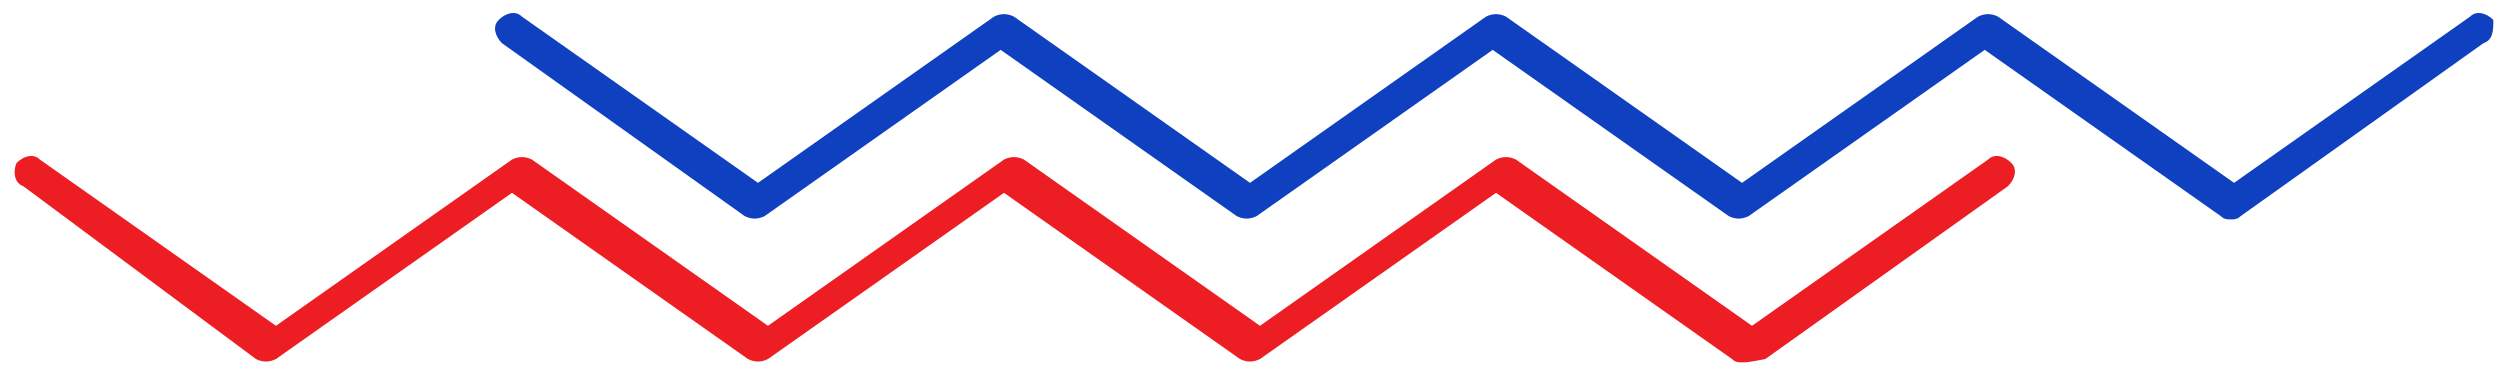 <?xml version="1.0" encoding="utf-8"?>
<!-- Generator: Adobe Illustrator 21.0.0, SVG Export Plug-In . SVG Version: 6.00 Build 0)  -->
<svg version="1.1" id="Layer_1" xmlns="http://www.w3.org/2000/svg" xmlns:xlink="http://www.w3.org/1999/xlink" x="0px" y="0px"
	 viewBox="0 0 75.2 11.1" style="enable-background:new 0 0 75.2 11.1;" xml:space="preserve">
<style type="text/css">
	.st0{fill:#0E40C0;}
	.st1{fill:#EC1E24;}
</style>
<g id="Path_10544">
	<path class="st0" d="M67.1,6.6c-0.1,0-0.2,0-0.3-0.1l-7.1-5l-7.1,5c-0.2,0.1-0.4,0.1-0.6,0l-7.1-5l-7.1,5c-0.2,0.1-0.4,0.1-0.6,0
		l-7.1-5l-7.1,5c-0.2,0.1-0.4,0.1-0.6,0l-7.3-5.2c-0.2-0.2-0.3-0.5-0.1-0.7s0.5-0.3,0.7-0.1l7.1,5l7.1-5c0.2-0.1,0.4-0.1,0.6,0
		l7.1,5l7.1-5c0.2-0.1,0.4-0.1,0.6,0l7.1,5l7.1-5c0.2-0.1,0.4-0.1,0.6,0l7.1,5l7.1-5c0.2-0.2,0.5-0.1,0.7,0.1c0,0.3,0,0.6-0.3,0.7
		l-7.3,5.2C67.3,6.6,67.2,6.6,67.1,6.6z"/>
</g>
<g id="Path_11771">
	<path class="st1" d="M52.4,10.9c-0.1,0-0.2,0-0.3-0.1l-7.1-5l-7.1,5c-0.2,0.1-0.4,0.1-0.6,0l-7.1-5l-7.1,5c-0.2,0.1-0.4,0.1-0.6,0
		l-7.1-5l-7.1,5c-0.2,0.1-0.4,0.1-0.6,0l-7-5.2C0.4,5.5,0.4,5.1,0.5,4.9C0.7,4.7,1,4.6,1.2,4.8l7.1,5l7.1-5c0.2-0.1,0.4-0.1,0.6,0
		l7.1,5l7.1-5c0.2-0.1,0.4-0.1,0.6,0l7.1,5l7.1-5c0.2-0.1,0.4-0.1,0.6,0l7.1,5l7.1-5c0.2-0.2,0.5-0.1,0.7,0.1s0.1,0.5-0.1,0.7
		l-7.3,5.2C52.6,10.9,52.5,10.9,52.4,10.9z"/>
</g>
</svg>
